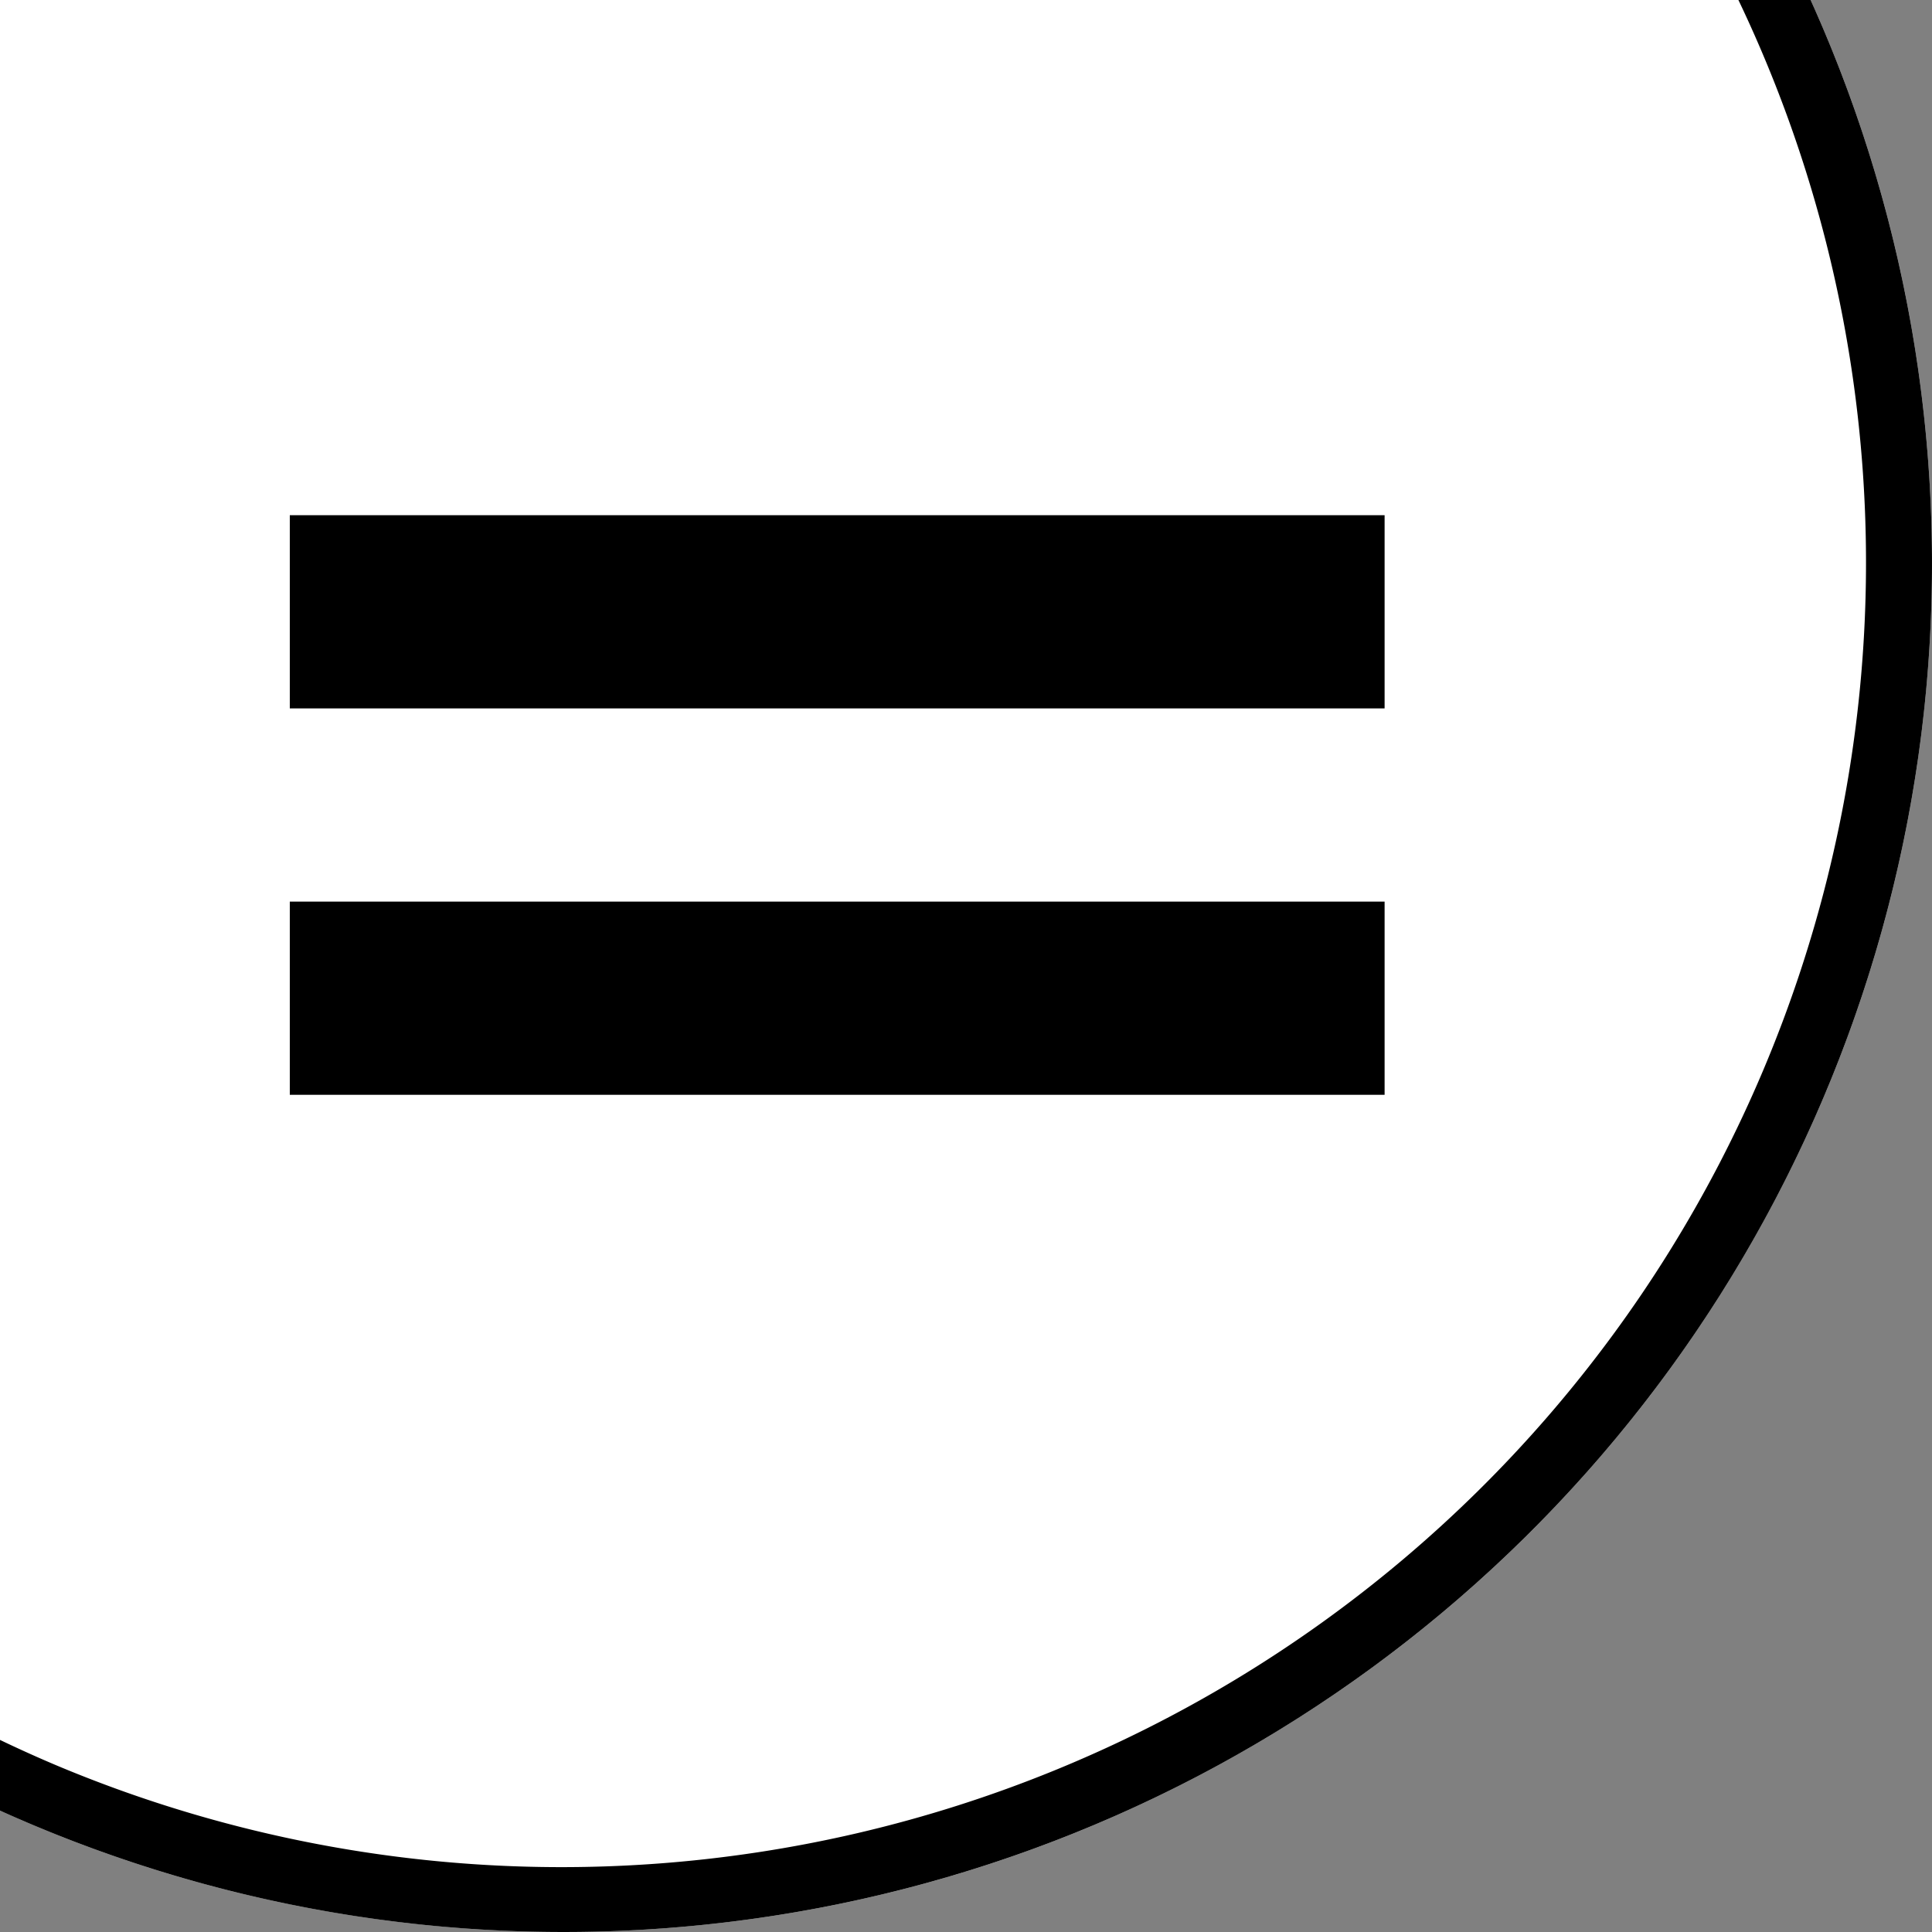 <svg xmlns="http://www.w3.org/2000/svg" xmlns:xlink="http://www.w3.org/1999/xlink" width="60" height="60" viewBox="0 0 60 60"><rect x="0" y="0" width="60" height="60" fill="#808080" stroke="none"/><defs><clipPath id="a"><rect width="60" height="60" transform="translate(174 3744)" fill="#fff"/></clipPath></defs><g transform="translate(-174 -3744)" clip-path="url(#a)"><circle cx="42.5" cy="42.5" r="42.5" transform="translate(149 3719)" fill="#fff"/><path d="M42.5,2A40.511,40.511,0,0,0,26.736,79.818,40.511,40.511,0,0,0,58.264,5.182,40.244,40.244,0,0,0,42.5,2m0-2A42.5,42.5,0,1,1,0,42.5,42.5,42.5,0,0,1,42.5,0Z" transform="translate(149 3719)"/><rect width="34" height="6" transform="translate(183 3760)"/><rect width="34" height="6" transform="translate(183 3772)"/></g></svg>